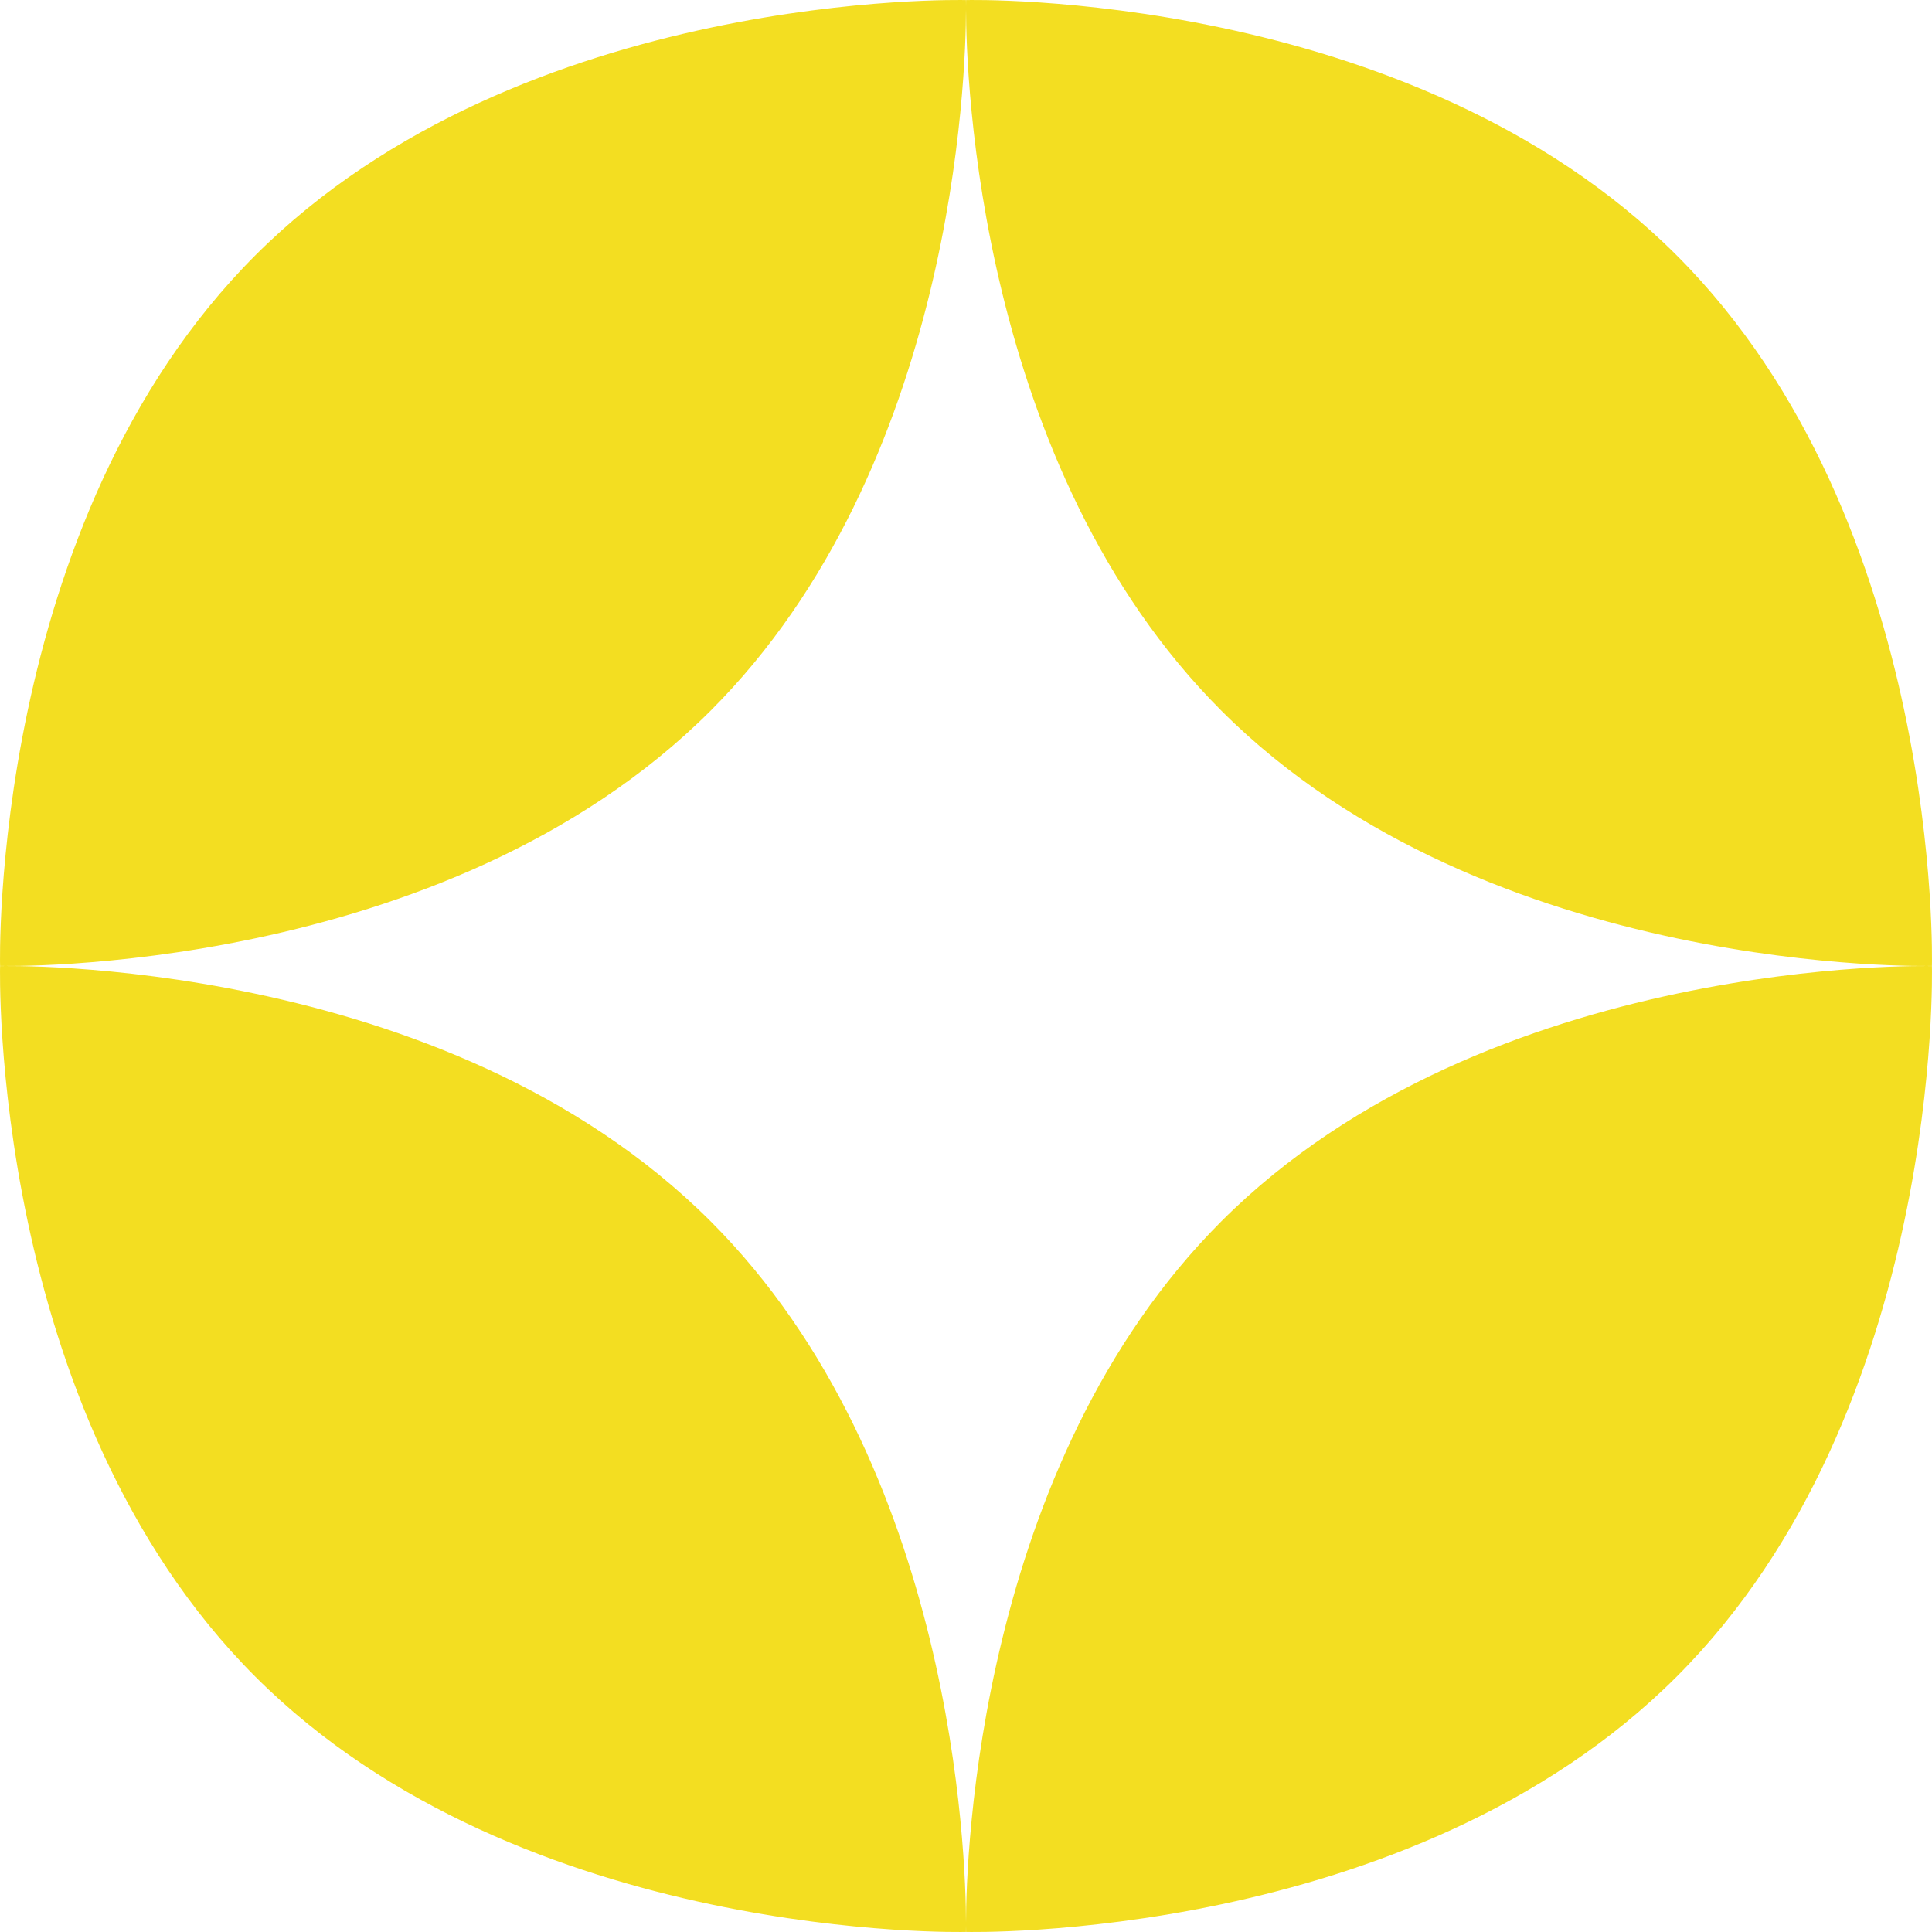 <?xml version="1.0" encoding="UTF-8"?> <svg xmlns="http://www.w3.org/2000/svg" width="128" height="128" viewBox="0 0 128 128" fill="none"> <path fill-rule="evenodd" clip-rule="evenodd" d="M127.995 63.995C127.995 63.995 128.754 34.587 111.083 16.916C93.413 -0.754 64.005 0.005 64.005 0.005C64.005 0.005 64.001 0.156 64 0.444C64 0.322 63.999 0.225 63.998 0.153C63.997 0.055 63.995 0.005 63.995 0.005C63.995 0.005 34.587 -0.754 16.916 16.916C-0.754 34.587 0.005 63.995 0.005 63.995C0.005 63.995 29.413 64.754 47.083 47.083C63.235 30.932 63.99 4.975 64 0.631C64.011 4.975 64.766 30.932 80.917 47.083C98.587 64.754 127.995 63.995 127.995 63.995ZM16.916 111.083C-0.754 93.413 0.005 64.005 0.005 64.005C0.005 64.005 29.413 63.246 47.083 80.917C63.235 97.068 63.99 123.025 64 127.369C64.011 123.025 64.766 97.068 80.917 80.917C98.587 63.246 127.995 64.005 127.995 64.005C127.995 64.005 128.754 93.413 111.083 111.083C93.413 128.754 64.005 127.995 64.005 127.995C64.005 127.995 64.001 127.844 64 127.556C63.999 127.844 63.995 127.995 63.995 127.995C63.995 127.995 34.587 128.754 16.916 111.083Z" fill="#F3DE21"></path> </svg> 